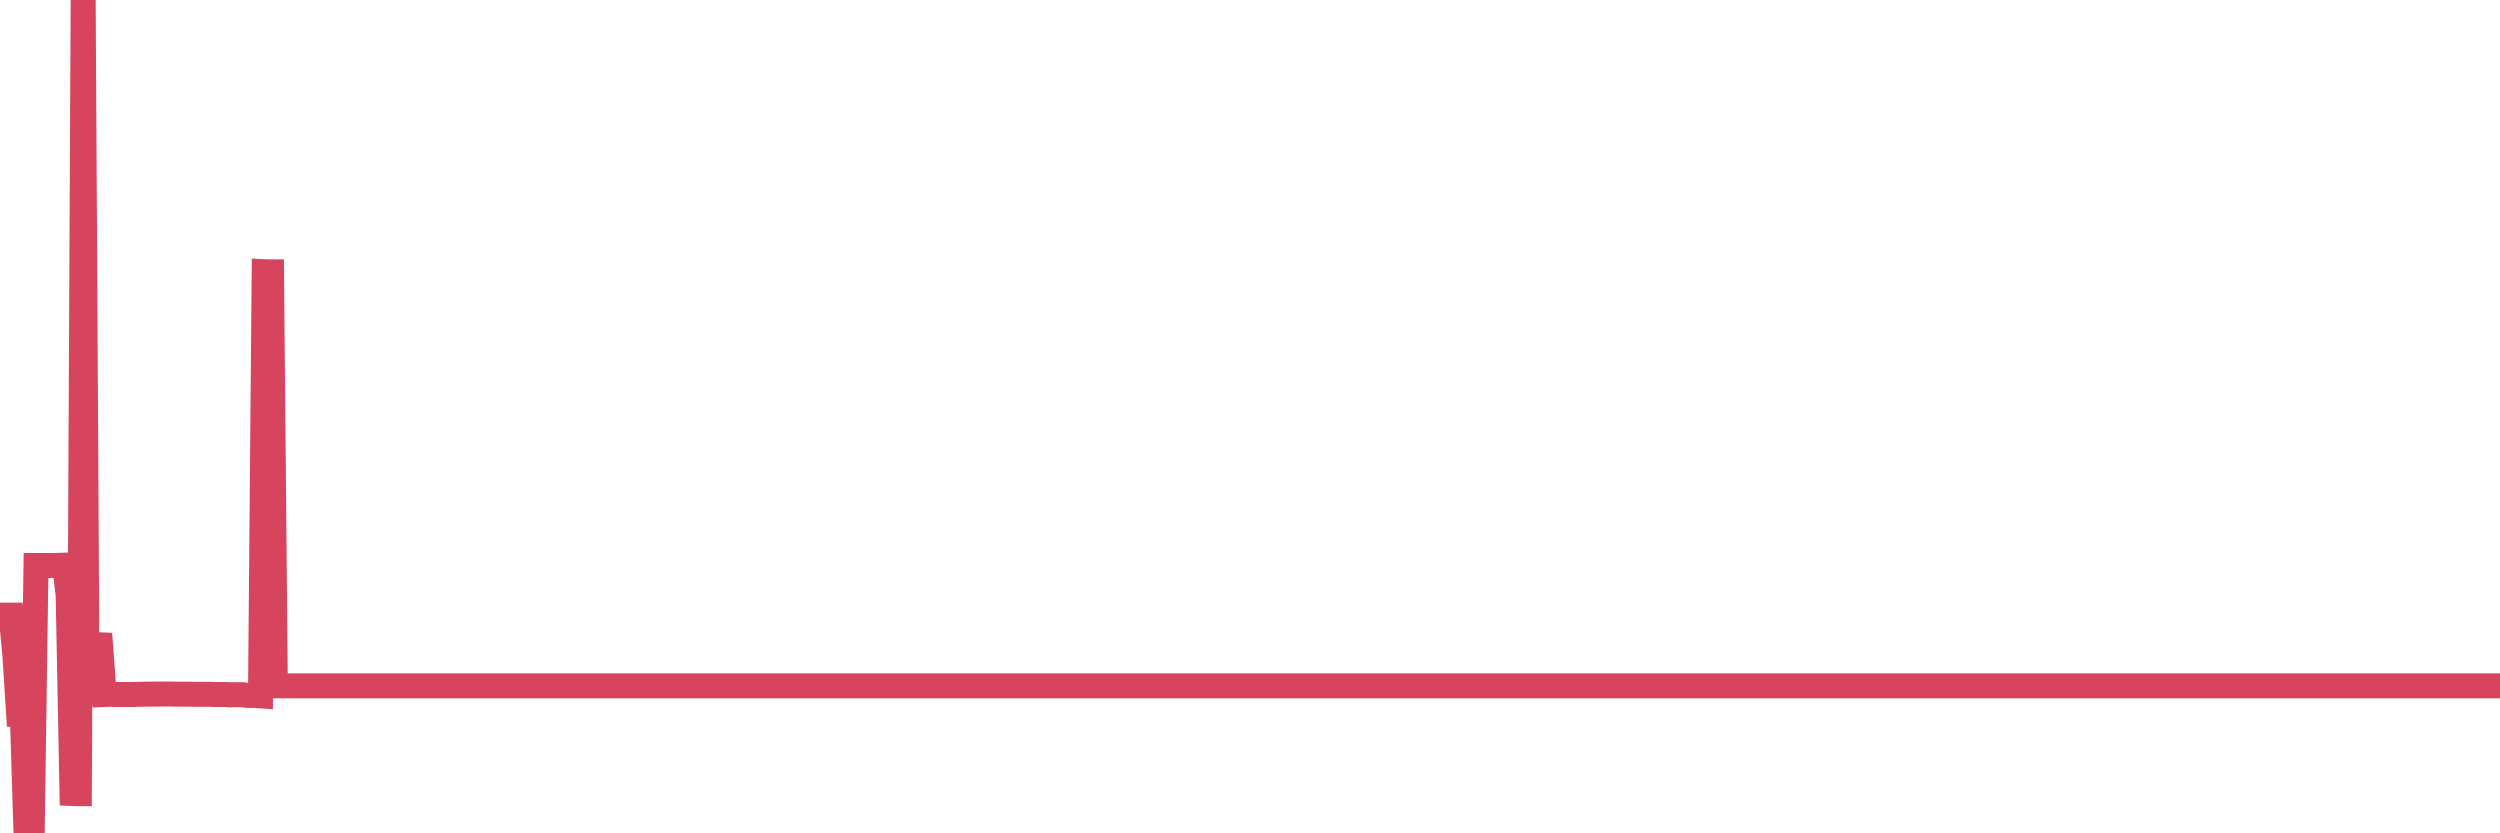 <?xml version="1.0"?><svg width="150px" height="50px" xmlns="http://www.w3.org/2000/svg" xmlns:xlink="http://www.w3.org/1999/xlink"> <polyline fill="none" stroke="#d6455d" stroke-width="1.5px" stroke-linecap="round" stroke-miterlimit="5" points="0.00,36.91 0.22,36.91 0.45,36.91 0.67,36.91 0.89,39.29 1.12,42.86 1.34,42.86 1.56,50.00 1.79,50.00 1.93,50.00 2.16,33.93 2.38,33.93 2.60,33.93 2.83,33.93 3.05,33.93 3.27,33.93 3.50,33.92 3.65,33.92 3.87,33.91 4.09,35.70 4.32,47.61 4.54,47.62 4.76,47.62 4.99,0.00 5.21,38.69 5.36,38.69 5.58,38.69 5.80,38.68 6.03,38.69 6.25,41.67 6.47,41.66 6.70,41.66 6.92,41.67 7.07,41.67 7.29,41.67 7.52,41.67 7.74,41.67 7.96,41.67 8.18,41.66 8.41,41.66 8.63,41.65 8.78,41.65 9.00,41.65 9.23,41.64 9.45,41.65 9.67,41.64 9.90,41.64 10.12,41.64 10.34,41.64 10.49,41.65 10.71,41.65 10.94,41.65 11.16,41.65 11.38,41.65 11.61,41.66 11.83,41.66 12.05,41.66 12.20,41.66 12.43,41.66 12.65,41.66 12.87,41.67 13.10,41.67 13.32,41.67 13.54,41.67 13.77,41.69 13.91,41.68 14.14,41.68 14.36,41.68 14.58,41.68 14.81,41.72 15.03,41.73 15.25,41.72 15.48,41.74 15.63,41.75 15.85,16.30 16.07,16.31 16.29,16.31 16.52,41.15 16.74,41.15 16.96,41.15 17.19,41.15 17.41,41.15 17.56,41.15 17.78,41.15 18.01,41.15 18.23,41.15 18.45,41.15 18.68,41.15 18.90,41.15 19.12,41.15 19.27,41.15 19.49,41.15 19.72,41.15 19.94,41.15 20.16,41.15 20.39,41.15 20.61,41.15 20.83,41.15 20.98,41.15 21.21,41.15 21.43,41.15 21.65,41.15 21.88,41.15 22.10,41.15 22.32,41.15 22.55,41.15 22.69,41.15 22.92,41.15 23.14,41.15 23.36,41.15 23.59,41.15 23.81,41.15 24.03,41.15 24.26,41.15 24.41,41.15 24.63,41.15 24.85,41.15 25.07,41.15 25.30,41.15 25.52,41.15 25.74,41.15 25.97,41.15 26.12,41.15 26.34,41.15 26.56,41.15 26.79,41.15 27.01,41.15 27.23,41.15 27.46,41.15 27.68,41.15 27.83,41.15 28.05,41.15 28.27,41.15 28.50,41.15 28.72,41.15 28.94,41.15 29.17,41.15 29.39,41.15 29.54,41.15 29.76,41.15 29.99,41.15 30.21,41.15 30.43,41.15 30.66,41.15 30.88,41.15 31.10,41.15 31.25,41.15 31.47,41.15 31.70,41.15 31.92,41.15 32.14,41.15 32.37,41.15 32.59,41.15 32.81,41.15 33.04,41.15 33.19,41.15 33.41,41.15 33.63,41.15 33.85,41.15 34.08,41.15 34.30,41.15 34.52,41.15 34.75,41.15 34.90,41.15 35.12,41.15 35.34,41.15 35.57,41.15 35.79,41.15 36.01,41.15 36.24,41.15 36.46,41.15 36.61,41.15 36.83,41.15 37.05,41.15 37.28,41.15 37.50,41.15 37.72,41.15 37.95,41.15 38.17,41.15 38.32,41.15 38.54,41.15 38.77,41.15 38.99,41.15 39.21,41.15 39.44,41.15 39.66,41.15 39.88,41.15 40.03,41.15 40.25,41.15 40.48,41.15 40.70,41.15 40.92,41.15 41.15,41.15 41.37,41.15 41.59,41.15 41.74,41.15 41.97,41.15 42.19,41.15 42.41,41.15 42.63,41.15 42.86,41.15 43.08,41.15 43.30,41.15 43.45,41.15 43.68,41.15 43.90,41.15 44.12,41.15 44.35,41.15 44.57,41.15 44.79,41.15 45.02,41.15 45.16,41.15 45.39,41.15 45.61,41.15 45.83,41.15 46.06,41.15 46.28,41.15 46.50,41.15 46.73,41.15 46.88,41.15 47.10,41.15 47.32,41.15 47.55,41.15 47.77,41.15 47.99,41.15 48.22,41.15 48.44,41.15 48.66,41.15 48.81,41.15 49.03,41.15 49.26,41.15 49.48,41.15 49.70,41.15 49.93,41.15 50.15,41.15 50.37,41.15 50.52,41.15 50.74,41.15 50.97,41.15 51.19,41.15 51.41,41.15 51.64,41.15 51.86,41.15 52.08,41.15 52.23,41.15 52.46,41.15 52.68,41.15 52.90,41.15 53.13,41.15 53.35,41.15 53.57,41.15 53.80,41.15 53.94,41.15 54.17,41.15 54.39,41.15 54.61,41.15 54.84,41.15 55.06,41.15 55.28,41.15 55.51,41.15 55.66,41.15 55.88,41.15 56.10,41.15 56.33,41.15 56.55,41.15 56.77,41.15 57.00,41.15 57.22,41.15 57.37,41.15 57.59,41.15 57.81,41.15 58.04,41.15 58.26,41.15 58.48,41.15 58.71,41.15 58.93,41.15 59.08,41.15 59.30,41.15 59.52,41.15 59.75,41.15 59.97,41.15 60.19,41.15 60.42,41.15 60.64,41.15 60.79,41.15 61.01,41.15 61.24,41.15 61.46,41.15 61.68,41.15 61.91,41.15 62.13,41.15 62.35,41.15 62.50,41.15 62.72,41.15 62.95,41.15 63.17,41.15 63.39,41.15 63.62,41.15 63.84,41.15 64.06,41.15 64.21,41.15 64.44,41.15 64.66,41.15 64.88,41.15 65.11,41.15 65.33,41.15 65.55,41.15 65.78,41.15 66.00,41.15 66.15,41.15 66.37,41.15 66.59,41.15 66.82,41.15 67.04,41.15 67.26,41.15 67.49,41.15 67.71,41.15 67.86,41.15 68.08,41.15 68.30,41.15 68.53,41.15 68.75,41.15 68.97,41.15 69.20,41.15 69.42,41.15 69.57,41.15 69.79,41.15 70.02,41.15 70.24,41.15 70.46,41.15 70.69,41.15 70.91,41.15 71.13,41.15 71.28,41.15 71.50,41.15 71.73,41.15 71.95,41.15 72.17,41.15 72.40,41.15 72.62,41.15 72.84,41.15 72.99,41.15 73.22,41.15 73.44,41.15 73.66,41.15 73.89,41.15 74.11,41.15 74.33,41.15 74.55,41.15 74.70,41.15 74.93,41.15 75.15,41.15 75.37,41.15 75.60,41.15 75.82,41.15 76.04,41.15 76.27,41.15 76.42,41.15 76.64,41.15 76.86,41.15 77.08,41.15 77.31,41.15 77.53,41.15 77.75,41.15 77.98,41.15 78.13,41.15 78.35,41.15 78.57,41.15 78.80,41.15 79.02,41.15 79.24,41.15 79.47,41.15 79.69,41.15 79.84,41.15 80.06,41.15 80.28,41.15 80.51,41.15 80.73,41.15 80.95,41.15 81.18,41.15 81.40,41.15 81.62,41.15 81.77,41.15 82.00,41.15 82.22,41.15 82.44,41.15 82.67,41.15 82.89,41.15 83.11,41.15 83.33,41.15 83.48,41.15 83.71,41.15 83.93,41.15 84.15,41.15 84.38,41.15 84.60,41.15 84.82,41.15 85.05,41.15 85.20,41.15 85.42,41.15 85.64,41.15 85.86,41.15 86.09,41.15 86.31,41.15 86.53,41.15 86.76,41.15 86.91,41.15 87.13,41.15 87.35,41.15 87.58,41.15 87.80,41.15 88.02,41.15 88.25,41.15 88.47,41.15 88.62,41.15 88.84,41.15 89.06,41.15 89.29,41.15 89.51,41.15 89.73,41.15 89.96,41.15 90.18,41.15 90.33,41.15 90.55,41.15 90.78,41.15 91.00,41.15 91.22,41.15 91.45,41.15 91.67,41.15 91.89,41.15 92.04,41.15 92.26,41.15 92.49,41.15 92.71,41.15 92.93,41.15 93.16,41.15 93.38,41.15 93.60,41.15 93.75,41.15 93.97,41.15 94.20,41.15 94.42,41.15 94.64,41.15 94.87,41.15 95.09,41.15 95.31,41.15 95.46,41.15 95.69,41.15 95.91,41.15 96.13,41.15 96.36,41.15 96.58,41.15 96.80,41.15 97.03,41.15 97.25,41.15 97.40,41.15 97.62,41.15 97.84,41.15 98.07,41.15 98.29,41.15 98.51,41.15 98.74,41.15 98.96,41.15 99.11,41.15 99.33,41.15 99.56,41.15 99.78,41.15 100.00,41.15 100.23,41.15 100.45,41.15 100.67,41.15 100.82,41.15 101.04,41.15 101.27,41.15 101.49,41.15 101.71,41.15 101.94,41.15 102.16,41.15 102.38,41.15 102.53,41.15 102.75,41.15 102.98,41.15 103.20,41.15 103.42,41.15 103.65,41.15 103.87,41.15 104.09,41.15 104.24,41.15 104.47,41.15 104.69,41.15 104.91,41.15 105.14,41.15 105.36,41.15 105.58,41.15 105.81,41.15 105.95,41.15 106.18,41.15 106.40,41.15 106.62,41.15 106.85,41.15 107.07,41.15 107.29,41.15 107.52,41.15 107.67,41.15 107.89,41.15 108.11,41.15 108.34,41.15 108.56,41.15 108.78,41.15 109.00,41.15 109.23,41.15 109.38,41.15 109.60,41.15 109.82,41.15 110.05,41.15 110.27,41.15 110.49,41.15 110.72,41.15 110.94,41.15 111.09,41.15 111.31,41.15 111.53,41.15 111.76,41.15 111.98,41.15 112.20,41.15 112.43,41.15 112.65,41.15 112.87,41.15 113.02,41.15 113.25,41.15 113.47,41.15 113.69,41.15 113.92,41.15 114.14,41.15 114.36,41.15 114.59,41.15 114.73,41.15 114.96,41.15 115.18,41.15 115.40,41.15 115.63,41.15 115.85,41.15 116.07,41.15 116.30,41.15 116.45,41.15 116.67,41.15 116.89,41.15 117.12,41.15 117.34,41.15 117.56,41.15 117.78,41.15 118.01,41.15 118.16,41.15 118.38,41.15 118.60,41.15 118.83,41.15 119.05,41.15 119.27,41.15 119.50,41.15 119.72,41.15 119.87,41.15 120.09,41.15 120.31,41.15 120.54,41.15 120.76,41.15 120.98,41.15 121.21,41.15 121.43,41.15 121.58,41.15 121.80,41.15 122.03,41.15 122.25,41.15 122.47,41.15 122.70,41.15 122.92,41.15 123.14,41.15 123.29,41.15 123.51,41.15 123.74,41.15 123.96,41.15 124.18,41.15 124.41,41.15 124.63,41.15 124.85,41.15 125.00,41.15 125.23,41.15 125.45,41.15 125.67,41.15 125.90,41.15 126.12,41.15 126.34,41.15 126.56,41.15 126.71,41.15 126.94,41.15 127.16,41.15 127.38,41.15 127.61,41.15 127.83,41.15 128.05,41.15 128.28,41.15 128.42,41.15 128.65,41.15 128.87,41.15 129.09,41.15 129.32,41.15 129.54,41.15 129.76,41.15 129.99,41.15 130.21,41.15 130.36,41.15 130.58,41.15 130.81,41.15 131.03,41.15 131.25,41.15 131.48,41.15 131.70,41.15 131.92,41.15 132.07,41.15 132.29,41.15 132.52,41.15 132.74,41.15 132.96,41.15 133.19,41.15 133.41,41.15 133.63,41.15 133.78,41.15 134.01,41.15 134.23,41.15 134.45,41.15 134.68,41.15 134.90,41.15 135.12,41.15 135.34,41.15 135.49,41.15 135.72,41.15 135.94,41.15 136.16,41.15 136.39,41.15 136.61,41.15 136.83,41.15 137.06,41.15 137.20,41.15 137.43,41.15 137.65,41.15 137.87,41.15 138.10,41.15 138.32,41.15 138.54,41.15 138.77,41.15 138.92,41.15 139.14,41.15 139.36,41.15 139.59,41.15 139.81,41.15 140.03,41.15 140.26,41.15 140.48,41.15 140.63,41.15 140.85,41.15 141.07,41.15 141.30,41.15 141.52,41.15 141.74,41.15 141.97,41.15 142.19,41.15 142.34,41.15 142.56,41.15 142.79,41.15 143.01,41.15 143.23,41.15 143.45,41.15 143.68,41.15 143.90,41.15 144.05,41.15 144.27,41.15 144.50,41.15 144.72,41.15 144.94,41.15 145.17,41.15 145.39,41.15 145.61,41.15 145.84,41.15 145.98,41.15 146.21,41.15 146.43,41.15 146.65,41.15 146.88,41.15 147.10,41.15 147.32,41.15 147.55,41.15 147.70,41.15 147.92,41.15 148.14,41.15 148.37,41.15 148.59,41.15 148.81,41.15 149.04,41.15 149.26,41.15 149.41,41.15 149.63,41.15 149.85,41.15 150.00,41.15 "/></svg>